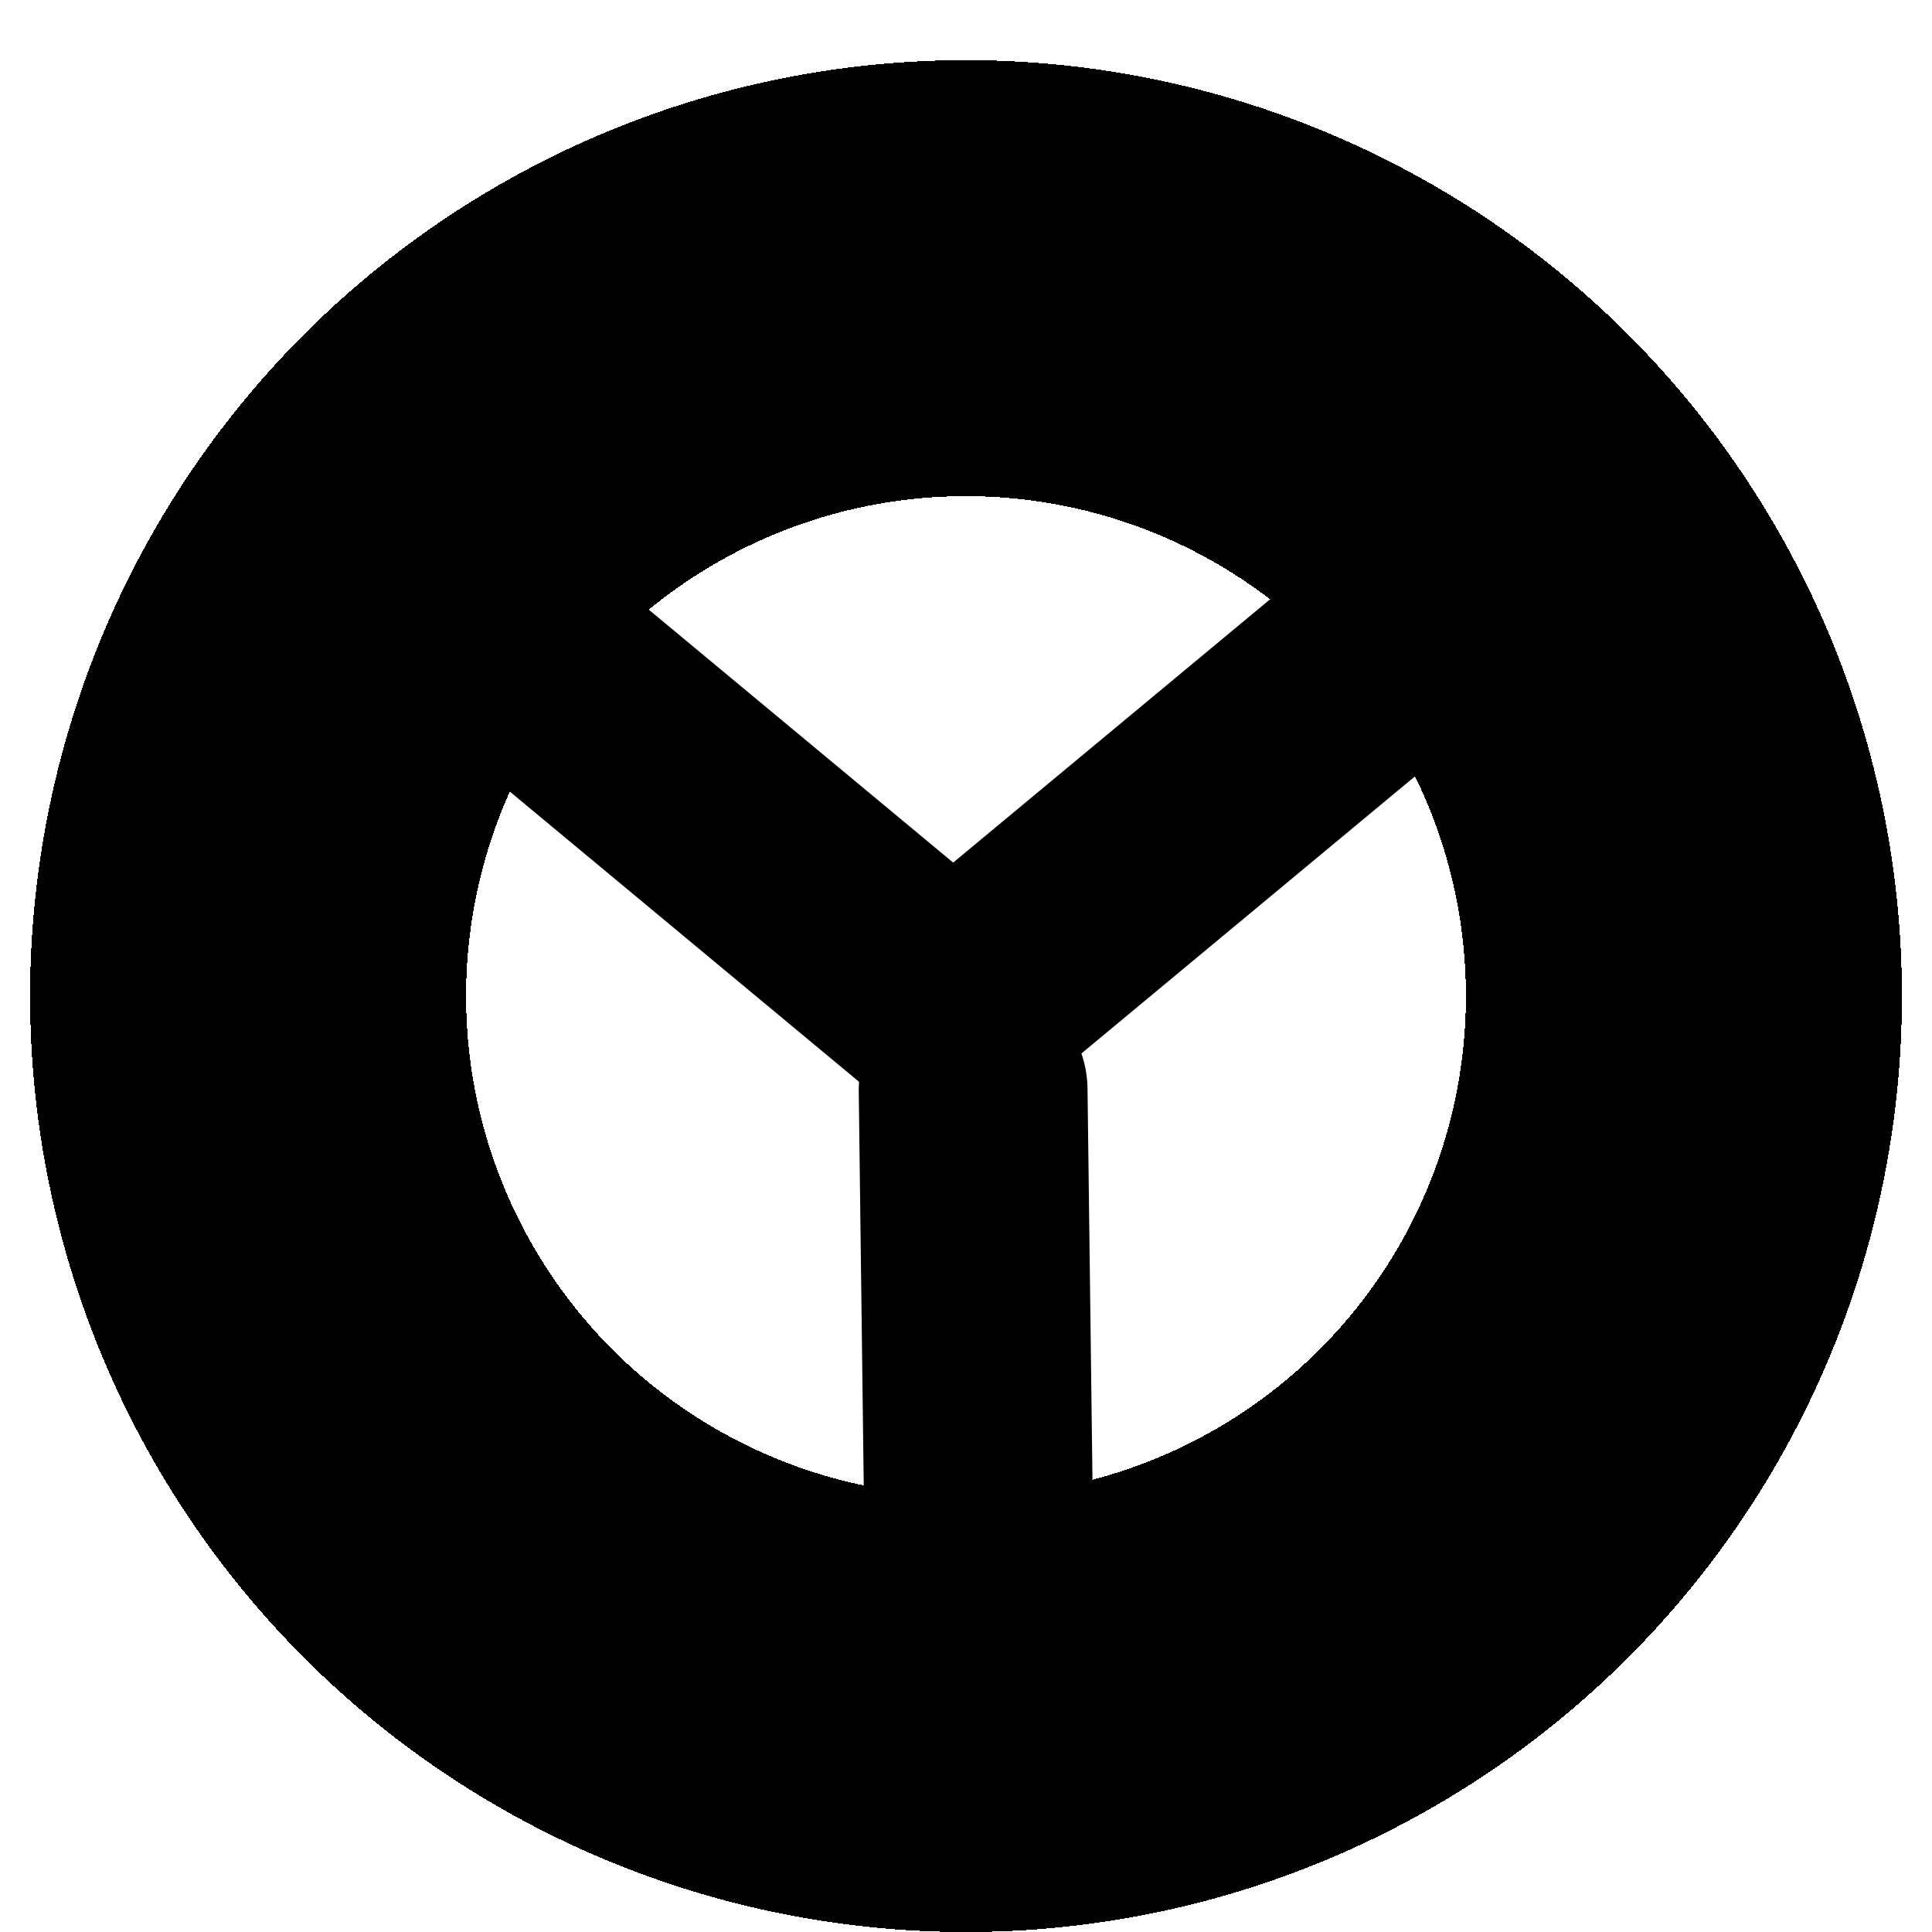<?xml version="1.0" encoding="UTF-8"?> <svg xmlns="http://www.w3.org/2000/svg" width="257" height="257" viewBox="0 0 257 257" fill="none"> <g filter="url(#filter0_dd_23_42)"> <circle cx="128.5" cy="124.5" r="95.5" stroke="black" stroke-width="58" shape-rendering="crispEdges"></circle> </g> <line x1="128.895" y1="132.781" x2="181.571" y2="89.019" stroke="black" stroke-width="30.434" stroke-linecap="round"></line> <line x1="15.217" y1="-15.217" x2="83.699" y2="-15.217" transform="matrix(-0.769 -0.639 -0.639 0.769 128.085 155.38)" stroke="black" stroke-width="30.434" stroke-linecap="round"></line> <line x1="130.235" y1="207.078" x2="129.45" y2="145.037" stroke="black" stroke-width="30.434" stroke-linecap="round"></line> <defs> <filter id="filter0_dd_23_42" x="0" y="0" width="257" height="257" filterUnits="userSpaceOnUse" color-interpolation-filters="sRGB"> <feFlood flood-opacity="0" result="BackgroundImageFix"></feFlood> <feColorMatrix in="SourceAlpha" type="matrix" values="0 0 0 0 0 0 0 0 0 0 0 0 0 0 0 0 0 0 127 0" result="hardAlpha"></feColorMatrix> <feOffset dy="4"></feOffset> <feGaussianBlur stdDeviation="2"></feGaussianBlur> <feComposite in2="hardAlpha" operator="out"></feComposite> <feColorMatrix type="matrix" values="0 0 0 0 0 0 0 0 0 0 0 0 0 0 0 0 0 0 0.25 0"></feColorMatrix> <feBlend mode="normal" in2="BackgroundImageFix" result="effect1_dropShadow_23_42"></feBlend> <feColorMatrix in="SourceAlpha" type="matrix" values="0 0 0 0 0 0 0 0 0 0 0 0 0 0 0 0 0 0 127 0" result="hardAlpha"></feColorMatrix> <feOffset dy="4"></feOffset> <feGaussianBlur stdDeviation="2"></feGaussianBlur> <feComposite in2="hardAlpha" operator="out"></feComposite> <feColorMatrix type="matrix" values="0 0 0 0 0 0 0 0 0 0 0 0 0 0 0 0 0 0 0.25 0"></feColorMatrix> <feBlend mode="normal" in2="effect1_dropShadow_23_42" result="effect2_dropShadow_23_42"></feBlend> <feBlend mode="normal" in="SourceGraphic" in2="effect2_dropShadow_23_42" result="shape"></feBlend> </filter> </defs> </svg> 
